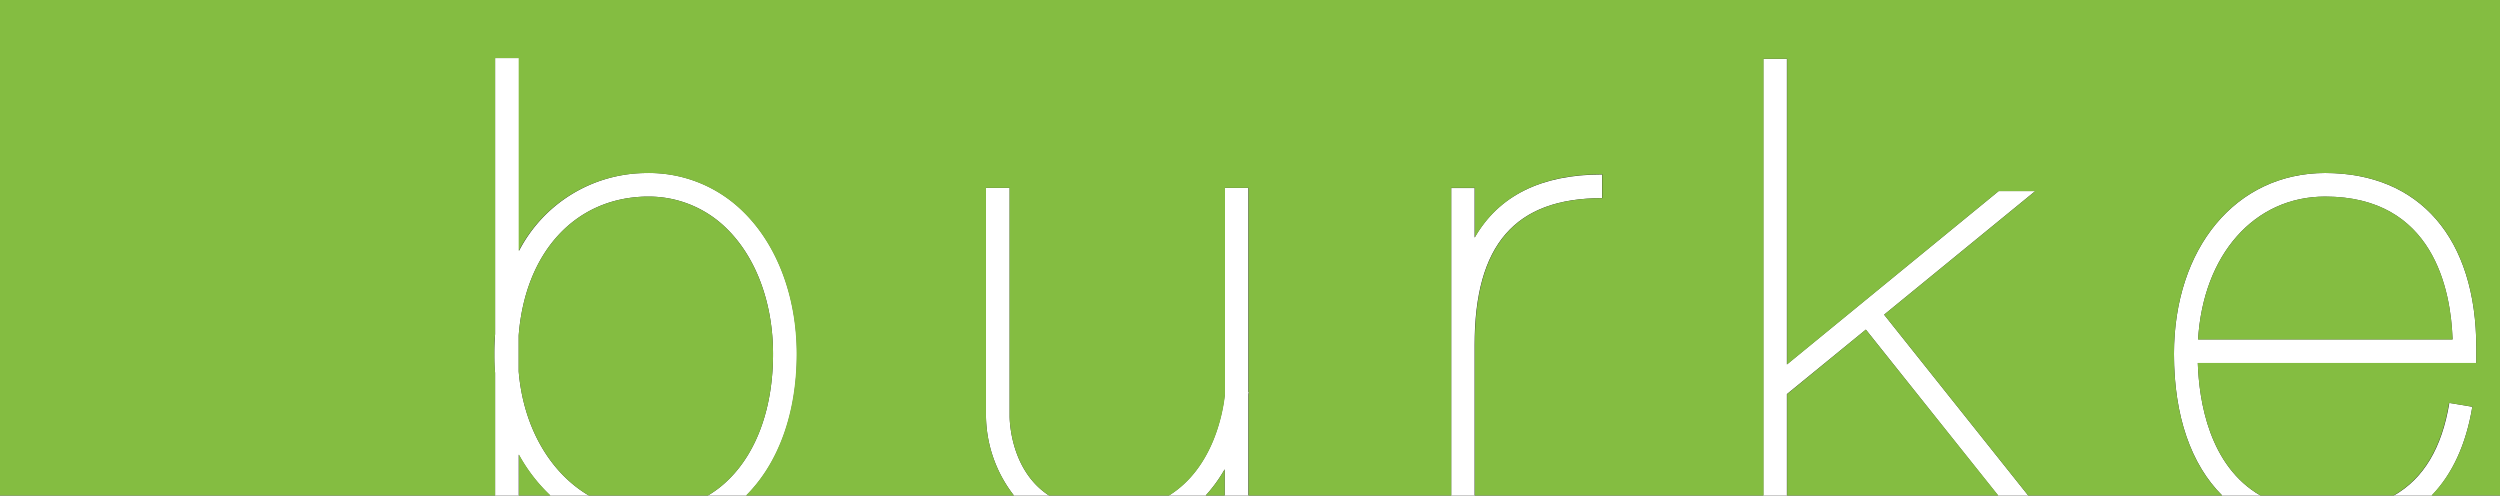 <svg xmlns="http://www.w3.org/2000/svg" viewBox="0 0 353.15 70"><rect x="0" y="0" width="353.15" height="70" fill="#333333" stroke="none"/><defs><style>.cls-1{fill:#fff;}.cls-2{fill:#84bd41;}</style></defs><title>wider-burke-logo-active</title><g id="Layer_2" data-name="Layer 2"><g id="HEAD_active" data-name="HEAD active"><path class="cls-1" d="M349.24,57.46,346,56.92c-1.05,6.36-3.64,10.69-7.84,13.08h5.35C346.4,67,348.36,62.8,349.24,57.46Z"/><path class="cls-1" d="M319.31,70c-7.23-4.18-8.67-13.3-8.85-18.72H349.8V49.12c0-15.45-8-24.68-21.35-24.68C315.88,24.44,307.1,35,307.1,50c0,8.79,2.42,15.62,6.81,20Zm9.14-42.23c15.33,0,17.77,13.27,18,20.17H310.5C311.23,36,318.41,27.77,328.45,27.77Z"/><polygon class="cls-1" points="252.41 70 252.41 55.67 263.57 46.56 282.25 70 286.51 70 266.15 44.45 287.5 26.99 282.33 26.99 252.41 51.48 252.41 8.31 249.08 8.31 249.08 70 252.41 70"/><path class="cls-1" d="M148.19,70a11,11,0,0,1-1.79-1.46c-3.83-3.89-3.78-9.67-3.78-9.76V26.54h-3.34V58.75A18.61,18.61,0,0,0,143.23,70Z"/><path class="cls-1" d="M69.94,70h3.33V64.21A23.39,23.39,0,0,0,77.73,70h5.46c-5.48-3.21-9.26-9.64-9.92-17.53V47.38C74.18,35.72,81.15,28,91.21,27.77h.31a15.63,15.63,0,0,1,11.15,4.54c4.15,4.08,6.53,10.52,6.53,17.69,0,7.42-2.21,13.7-6.21,17.67a15.14,15.14,0,0,1-3,2.33h5.43c4.62-4.6,7.16-11.7,7.16-20,0-8-2.74-15.37-7.53-20.06a18.93,18.93,0,0,0-13.85-5.5,20.35,20.35,0,0,0-17.88,11V8.2H69.94v39c-.07.91-.11,1.83-.11,2.78s0,1.8.11,2.68Z"/><path class="cls-1" d="M208.3,70V48.7c0-14.13,5.72-20.71,18-20.71V24.65c-8.6,0-14.61,3-18,8.92v-7H205V70Z"/><path class="cls-1" d="M170.31,70A20.43,20.43,0,0,0,173,66.29V70h3.34V55.94c0-.35.05-.55.05-.57h-.05V26.54H173V55.8c-.24,2.25-1.54,10.26-7.9,14.2Z"/><path class="cls-2" d="M103,67.67a15.14,15.14,0,0,1-3,2.33H83.19c-5.48-3.21-9.26-9.64-9.92-17.53V47.38C74.18,35.72,81.15,28,91.21,27.77h.31a15.63,15.63,0,0,1,11.15,4.54c4.15,4.08,6.53,10.52,6.53,17.69C109.2,57.42,107,63.7,103,67.67ZM170.31,70H173V66.29A20.43,20.43,0,0,1,170.31,70Zm-97,0h4.46a23.39,23.39,0,0,1-4.46-5.79ZM0,0V70H69.94V52.68c-.07-.88-.11-1.78-.11-2.68s0-1.87.11-2.78V8.2h3.33V35.45a20.35,20.35,0,0,1,17.88-11A18.93,18.93,0,0,1,105,29.94c4.79,4.69,7.53,12,7.53,20.06,0,8.3-2.54,15.4-7.16,20h37.86a18.61,18.61,0,0,1-3.95-11.25V26.54h3.34V58.78c0,.09-.05,5.87,3.78,9.76A11,11,0,0,0,148.19,70h16.95c6.36-3.94,7.66-12,7.9-14.2V26.54h3.34V55.37h.05s0,.22-.05.57V70H205V26.54h3.34v7c3.41-5.92,9.42-8.92,18-8.92V28c-12.3,0-18,6.58-18,20.71V70h40.78V8.31h3.33V51.48L282.33,27h5.17L266.15,44.45,286.51,70h27.4c-4.39-4.38-6.81-11.21-6.81-20,0-15,8.78-25.56,21.35-25.56,13.37,0,21.35,9.23,21.35,24.68v2.15H310.46c.18,5.42,1.62,14.54,8.85,18.72h18.8c4.2-2.39,6.79-6.72,7.84-13.08l3.29.54C348.36,62.8,346.4,67,343.46,70h9.69V0ZM328.45,27.77c-10,0-17.22,8.2-17.95,20.18h35.95C346.22,41,343.78,27.77,328.45,27.77Zm-76,27.9V70h29.84L263.57,46.56Z"/></g></g></svg>